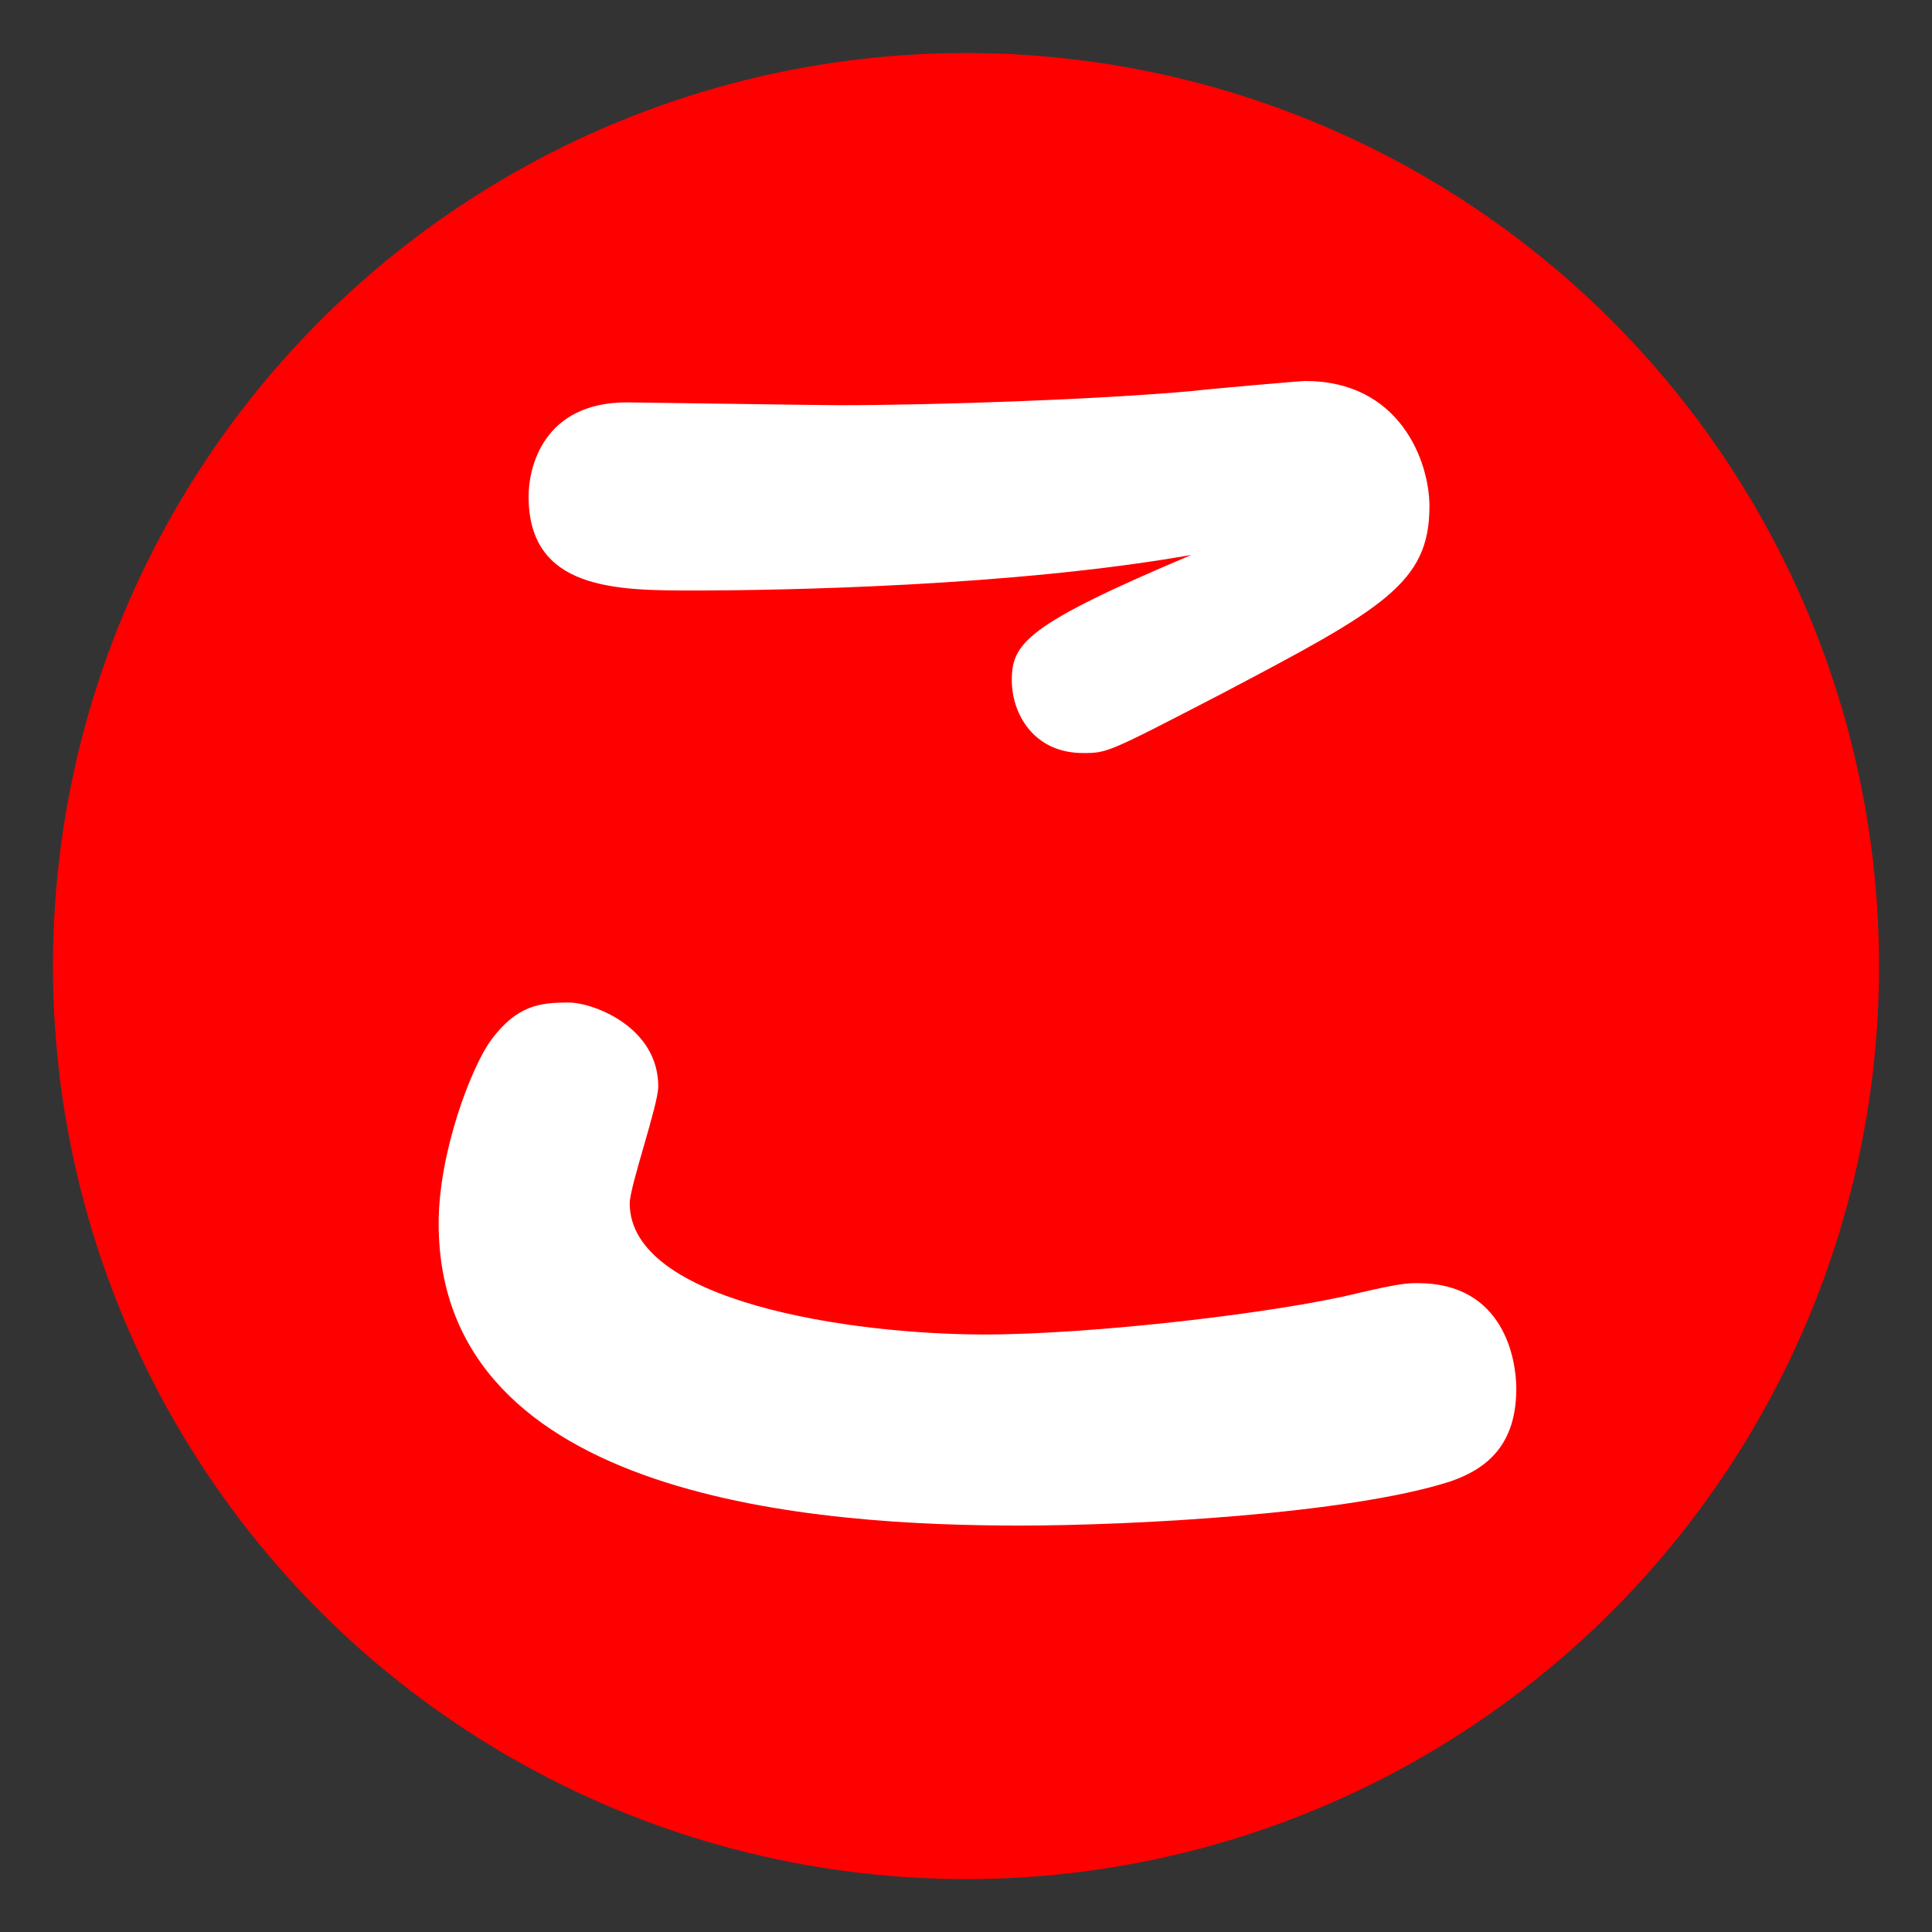 <?xml version="1.0" encoding="utf-8"?>
<!-- Generator: Adobe Illustrator 16.0.0, SVG Export Plug-In . SVG Version: 6.00 Build 0)  -->
<!DOCTYPE svg PUBLIC "-//W3C//DTD SVG 1.1//EN" "http://www.w3.org/Graphics/SVG/1.1/DTD/svg11.dtd">
<svg version="1.1" id="レイヤー_1" xmlns="http://www.w3.org/2000/svg" xmlns:xlink="http://www.w3.org/1999/xlink" x="0px"
	 y="0px" width="29.99px" height="29.99px" viewBox="0 0 29.99 29.99" enable-background="new 0 0 29.99 29.99"
	 xml:space="preserve">
<rect x="0" y="0" width="29.99" height="29.99" fill="#333333" stroke="none"/>
<circle fill="#FF0000" cx="14.995" cy="14.996" r="14.173"/>
<g enable-background="new    ">
	<path fill="#FFFFFF" d="M10.218,16.866c0,0.287-0.443,1.549-0.443,1.813c0,1.527,3.43,2.036,5.509,2.036
		c1.66,0,4.536-0.332,5.796-0.642c0.664-0.155,0.775-0.155,0.93-0.155c1.328,0,1.527,1.173,1.527,1.638
		c0,0.862-0.443,1.239-1.018,1.438c-1.572,0.51-4.957,0.687-6.683,0.687c-3.098,0-9.027-0.376-9.027-4.69
		c0-1.106,0.509-2.435,0.819-2.854c0.398-0.531,0.752-0.575,1.195-0.575C9.2,15.56,10.218,15.936,10.218,16.866z M10.771,9.166
		c-1.194,0-2.566,0-2.566-1.46c0-0.442,0.221-1.46,1.527-1.46c0.11,0,3.009,0.044,3.296,0.044c1.482,0,4.027-0.088,5.487-0.221
		c0.155-0.022,1.66-0.155,1.748-0.155c1.461,0,1.926,1.239,1.926,1.947c0,1.195-0.73,1.593-3.209,2.899
		c-1.792,0.929-1.792,0.929-2.168,0.929c-0.774,0-1.106-0.619-1.106-1.128c0-0.575,0.222-0.863,2.788-1.947
		C15.749,9.1,12.143,9.166,10.771,9.166z"/>
</g>
</svg>

